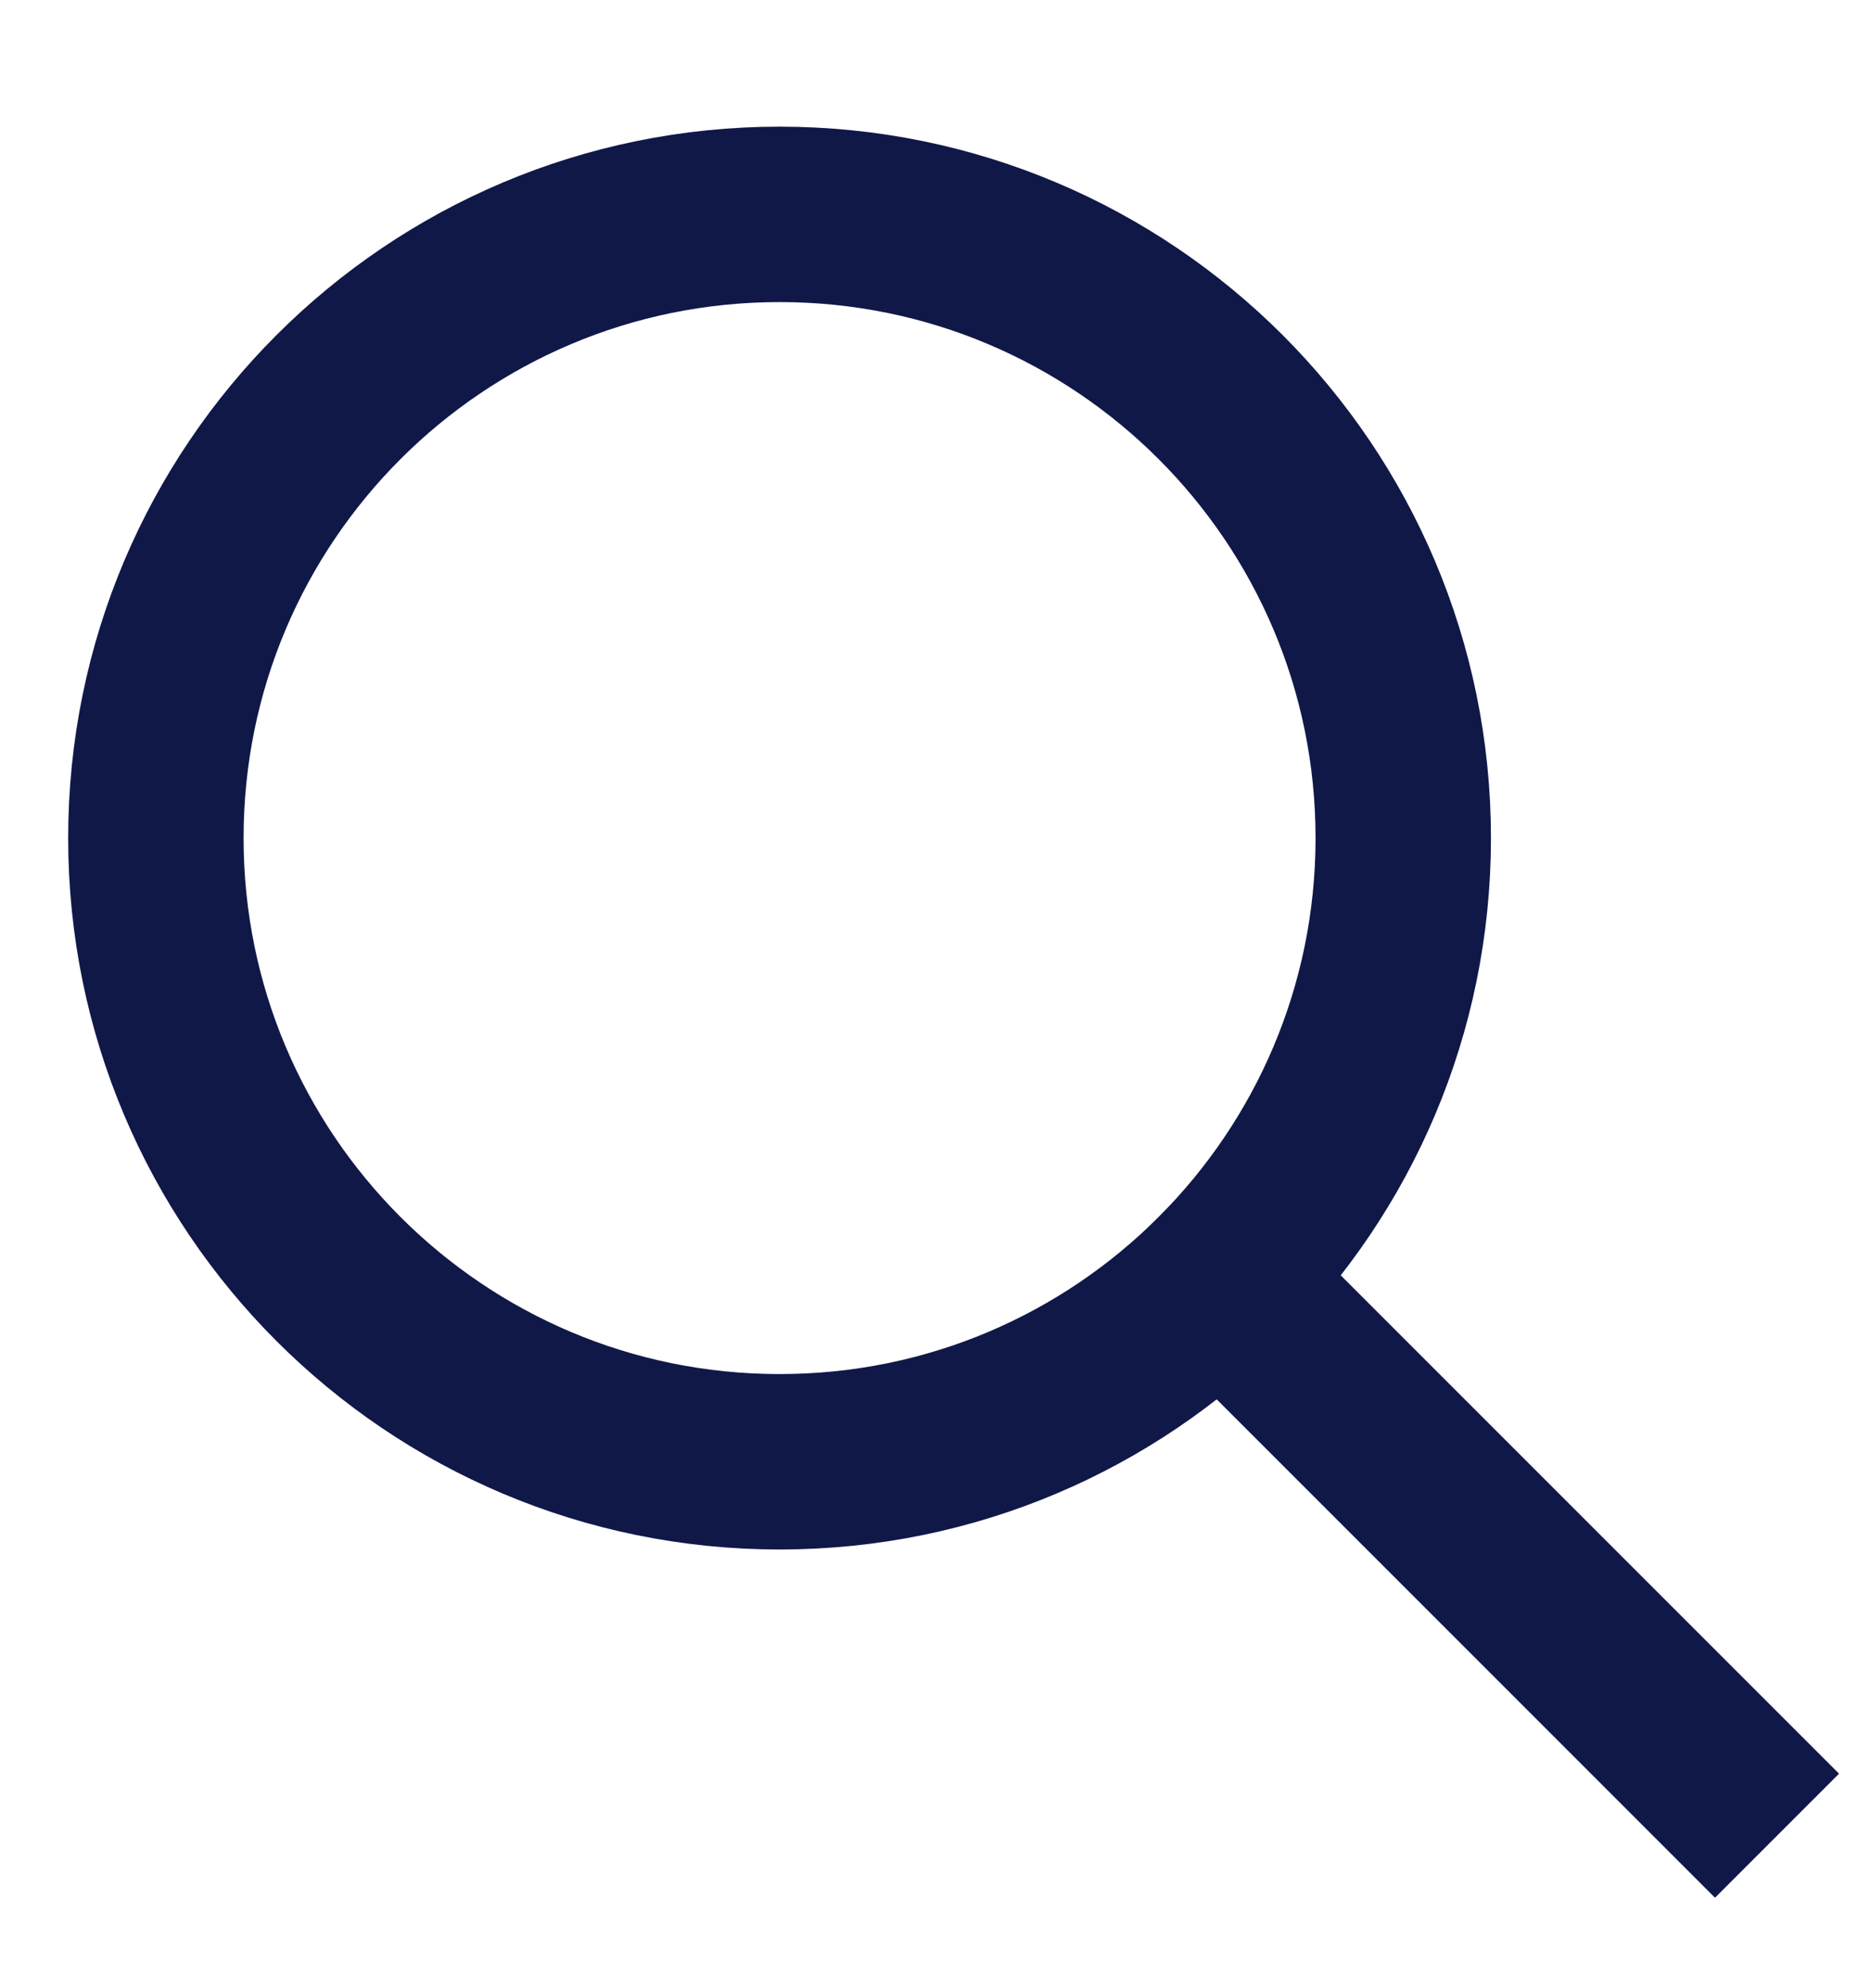 <svg width="16" height="17" viewBox="0 0 16 17" fill="none" xmlns="http://www.w3.org/2000/svg">
<g clip-path="url(#clip0_1681_95)">
<path d="M14.666 15.166L10.438 10.938" stroke="#101848" stroke-width="1.5" stroke-miterlimit="10" stroke-linecap="square"/>
<path d="M6.667 12.499C9.612 12.499 12 10.111 12 7.166C12 4.22 9.612 1.833 6.667 1.833C3.721 1.833 1.333 4.22 1.333 7.166C1.333 10.111 3.721 12.499 6.667 12.499Z" stroke="#101848" stroke-width="1.5" stroke-miterlimit="10" stroke-linecap="square"/>
</g>
<defs>
<clipPath id="clip0_1681_95">
<rect width="16" height="16" fill="white" transform="translate(0 0.5)"/>
</clipPath>
</defs>
</svg>
